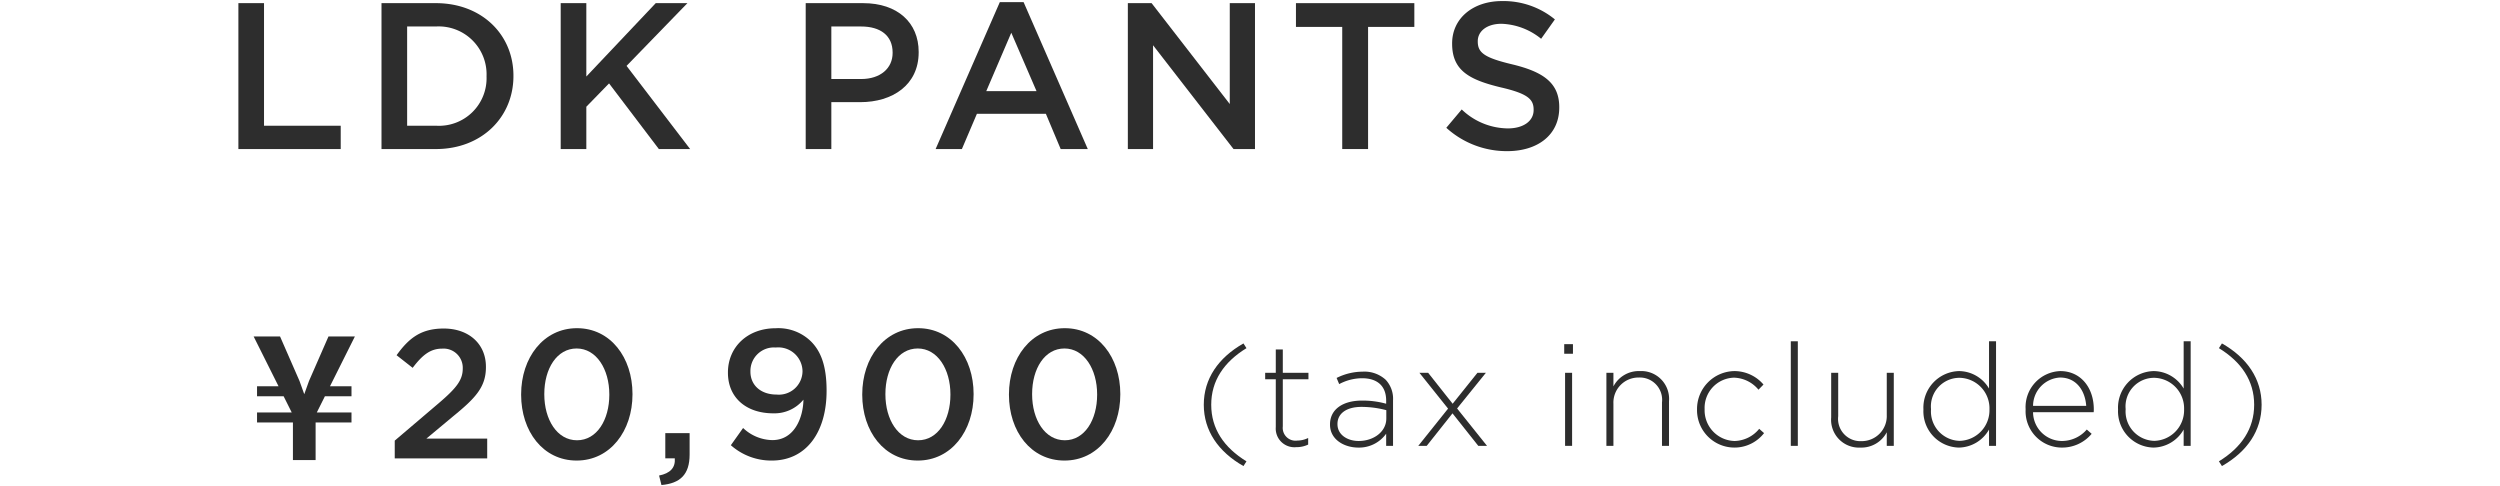 <svg xmlns="http://www.w3.org/2000/svg" width="288" height="56" viewBox="0 0 288 56"><defs><style>.a{fill:#2d2d2d;}</style></defs><path class="a" d="M27.462.363h2.953V14.481h8.836V17.17H27.462Z"/><path class="a" d="M43.949.363h6.267c5.282,0,8.932,3.625,8.932,8.355v.048c0,4.73-3.65,8.404-8.932,8.404H43.949Zm2.953,2.689V14.481h3.313A5.478,5.478,0,0,0,56.05,8.815V8.766a5.516,5.516,0,0,0-5.835-5.714Z"/><path class="a" d="M64.592.363H67.545V8.815L75.541.363H79.19L72.179,7.59l7.323,9.58H75.9L70.163,9.607,67.545,12.296V17.17H64.592Z"/><path class="a" d="M92.817.363h6.627c3.938,0,6.387,2.233,6.387,5.618V6.03c0,3.769-3.026,5.738-6.723,5.738H95.77V17.17H92.817Zm6.387,8.74c2.233,0,3.626-1.249,3.626-3.001V6.053c0-1.969-1.417-3.001-3.626-3.001H95.77V9.103Z"/><path class="a" d="M115.18.243h2.737l7.395,16.927H122.19l-1.704-4.058h-7.947L110.81,17.17h-3.026Zm4.226,10.252L116.5,3.773l-2.881,6.723Z"/><path class="a" d="M129.928.363h2.737l9.004,11.621V.363h2.906V17.17h-2.473L132.833,5.213V17.17h-2.905Z"/><path class="a" d="M154.625,3.1h-5.331V.363H162.932V3.1h-5.33V17.17h-2.977Z"/><path class="a" d="M166.614,14.721l1.776-2.112a7.785,7.785,0,0,0,5.306,2.184c1.825,0,2.977-.864,2.977-2.112V12.632c0-1.2-.672-1.849-3.794-2.569-3.577-.865-5.594-1.921-5.594-5.018V4.997c0-2.881,2.402-4.873,5.739-4.873a9.319,9.319,0,0,1,6.099,2.112L177.538,4.468A7.635,7.635,0,0,0,172.976,2.74c-1.729,0-2.737.889-2.737,1.994v.048c0,1.296.768,1.873,4.009,2.641,3.554.864,5.378,2.136,5.378,4.922v.048c0,3.146-2.473,5.019-6.002,5.019A10.35,10.35,0,0,1,166.614,14.721Z"/><path class="a" d="M40.492,44.497v1.15H37.43l-.936,1.872h3.998v1.151H36.358v4.329H33.745V48.669H29.611V47.519h3.998l-.936-1.872H29.611v-1.15H32.087L29.22,38.763h3.042l2.243,5.128.546,1.521.546-1.521L37.84,38.763H40.882l-2.867,5.733Z"/><path class="a" d="M45.474,50.76l5.076-4.319c2.022-1.728,2.759-2.654,2.759-3.982a2.211,2.211,0,0,0-2.38-2.296c-1.348,0-2.274.737-3.39,2.212l-1.853-1.454c1.411-1.959,2.801-3.075,5.433-3.075,2.884,0,4.86,1.769,4.86,4.403v.042c0,2.317-1.22,3.581-3.828,5.709l-3.033,2.528h7.008v2.276H45.474Z"/><path class="a" d="M60.034,45.474v-.042c0-4.213,2.564-7.625,6.436-7.625,3.85,0,6.393,3.369,6.393,7.582v.042c0,4.212-2.563,7.625-6.435,7.625S60.034,49.687,60.034,45.474Zm10.159,0v-.042c0-2.907-1.493-5.287-3.766-5.287S62.703,42.462,62.703,45.39v.042c0,2.906,1.473,5.287,3.767,5.287S70.194,48.36,70.194,45.474Z"/><path class="a" d="M75.926,54.781c1.285-.253,1.896-.905,1.811-1.98H76.642V49.899H79.444V52.36c0,2.337-1.116,3.327-3.244,3.516Z"/><path class="a" d="M92.555,46.041A4.307,4.307,0,0,1,89.08,47.615c-3.137,0-5.222-1.827-5.222-4.671v-.043c0-2.888,2.232-5.087,5.496-5.087a5.37,5.37,0,0,1,4.104,1.55c1.071,1.092,1.765,2.716,1.765,5.625v.043c0,4.738-2.333,8.024-6.312,8.024a7,7,0,0,1-4.717-1.768l1.411-1.983a5.002,5.002,0,0,0,3.369,1.395C91.586,50.699,92.534,47.995,92.555,46.041ZM92.45,42.796v-.042a2.787,2.787,0,0,0-3.074-2.72,2.708,2.708,0,0,0-2.927,2.741v.043c0,1.539,1.179,2.635,3.011,2.635A2.725,2.725,0,0,0,92.45,42.796Z"/><path class="a" d="M99.33,45.474v-.042c0-4.213,2.564-7.625,6.436-7.625,3.85,0,6.393,3.369,6.393,7.582v.042c0,4.212-2.563,7.625-6.435,7.625S99.33,49.687,99.33,45.474Zm10.159,0v-.042c0-2.907-1.493-5.287-3.766-5.287s-3.724,2.317-3.724,5.245v.042c0,2.906,1.473,5.287,3.767,5.287S109.489,48.36,109.489,45.474Z"/><path class="a" d="M116.231,45.474v-.042c0-4.213,2.564-7.625,6.436-7.625,3.85,0,6.393,3.369,6.393,7.582v.042c0,4.212-2.563,7.625-6.435,7.625S116.231,49.687,116.231,45.474Zm10.159,0v-.042c0-2.907-1.493-5.287-3.766-5.287S118.9,42.462,118.9,45.39v.042c0,2.906,1.473,5.287,3.767,5.287S126.39,48.36,126.39,45.474Z"/><path class="a" d="M138.676,46.627c0-2.987,1.666-5.413,4.571-7.064l.346.545c-2.607,1.601-4.06,3.763-4.06,6.519s1.452,4.918,4.06,6.519l-.346.545C140.343,52.039,138.676,49.613,138.676,46.627Z"/><path class="a" d="M146.97,49.201V43.69h-1.222v-.743H146.97v-2.69h.809v2.69h2.954V43.69h-2.954v5.429a1.477,1.477,0,0,0,1.683,1.634,2.829,2.829,0,0,0,1.238-.297v.759a3.095,3.095,0,0,1-1.37.297A2.152,2.152,0,0,1,146.97,49.201Z"/><path class="a" d="M153.218,48.92v-.033c0-1.75,1.502-2.74,3.68-2.74a10.146,10.146,0,0,1,2.788.363v-.363c0-1.699-1.039-2.574-2.772-2.574a5.638,5.638,0,0,0-2.64.677l-.297-.71a6.766,6.766,0,0,1,2.987-.725,3.637,3.637,0,0,1,2.656.923,3.196,3.196,0,0,1,.858,2.377v5.247h-.792V49.961a3.826,3.826,0,0,1-3.217,1.6C154.901,51.561,153.218,50.67,153.218,48.92Zm6.486-.71v-.957a11.155,11.155,0,0,0-2.855-.379c-1.782,0-2.772.792-2.772,1.964v.033c0,1.222,1.155,1.931,2.442,1.931C158.235,50.801,159.703,49.745,159.703,48.211Z"/><path class="a" d="M167.345,46.511l2.855-3.564h.974l-3.317,4.109,3.449,4.307h-1.007l-2.97-3.746-2.971,3.746h-.973l3.432-4.29-3.3-4.125h1.007Z"/><path class="a" d="M180.198,39.647h1.006v1.105h-1.006Zm.099,3.3h.809v8.415h-.809Z"/><path class="a" d="M185.057,42.947h.809v1.567a3.296,3.296,0,0,1,3.037-1.766,3.205,3.205,0,0,1,3.367,3.466v5.148h-.809V46.363a2.571,2.571,0,0,0-2.674-2.872,2.885,2.885,0,0,0-2.921,3.004v4.868h-.809Z"/><path class="a" d="M195.498,47.188v-.033a4.37,4.37,0,0,1,4.29-4.406A4.415,4.415,0,0,1,203.154,44.3l-.577.594a3.793,3.793,0,0,0-2.806-1.386,3.477,3.477,0,0,0-3.399,3.614v.033a3.539,3.539,0,0,0,3.466,3.647A3.759,3.759,0,0,0,202.659,49.4l.561.494a4.316,4.316,0,0,1-7.723-2.706Z"/><path class="a" d="M206.3,39.316h.809V51.362H206.3Z"/><path class="a" d="M210.952,48.096V42.947h.809v5a2.57,2.57,0,0,0,2.673,2.872,2.885,2.885,0,0,0,2.921-3.004V42.947h.809v8.415h-.809V49.795a3.295,3.295,0,0,1-3.037,1.766A3.205,3.205,0,0,1,210.952,48.096Z"/><path class="a" d="M221.578,47.188v-.033a4.21,4.21,0,0,1,4.093-4.406,4.047,4.047,0,0,1,3.465,2.013V39.316h.808V51.362h-.808V49.482a4.063,4.063,0,0,1-3.465,2.079A4.18,4.18,0,0,1,221.578,47.188Zm7.608-.016v-.034a3.514,3.514,0,0,0-3.433-3.614,3.292,3.292,0,0,0-3.3,3.598v.033a3.387,3.387,0,0,0,3.3,3.631A3.525,3.525,0,0,0,229.186,47.172Z"/><path class="a" d="M233.351,47.172v-.034a4.148,4.148,0,0,1,3.993-4.389c2.36,0,3.862,1.915,3.862,4.406a2.069,2.069,0,0,1-.017.33h-6.981a3.338,3.338,0,0,0,3.301,3.316,3.78,3.78,0,0,0,2.888-1.32l.561.495a4.424,4.424,0,0,1-3.482,1.584A4.182,4.182,0,0,1,233.351,47.172Zm6.981-.413c-.116-1.699-1.09-3.267-3.02-3.267a3.28,3.28,0,0,0-3.103,3.267Z"/><path class="a" d="M243.999,47.188v-.033a4.21,4.21,0,0,1,4.093-4.406,4.047,4.047,0,0,1,3.465,2.013V39.316h.808V51.362h-.808V49.482a4.063,4.063,0,0,1-3.465,2.079A4.18,4.18,0,0,1,243.999,47.188Zm7.608-.016v-.034a3.514,3.514,0,0,0-3.433-3.614,3.292,3.292,0,0,0-3.3,3.598v.033a3.387,3.387,0,0,0,3.3,3.631A3.525,3.525,0,0,0,251.607,47.172Z"/><path class="a" d="M255.62,53.145c2.607-1.601,4.06-3.762,4.06-6.519s-1.452-4.918-4.06-6.519l.347-.545c2.904,1.651,4.571,4.077,4.571,7.064s-1.667,5.413-4.571,7.064Z"/></svg>